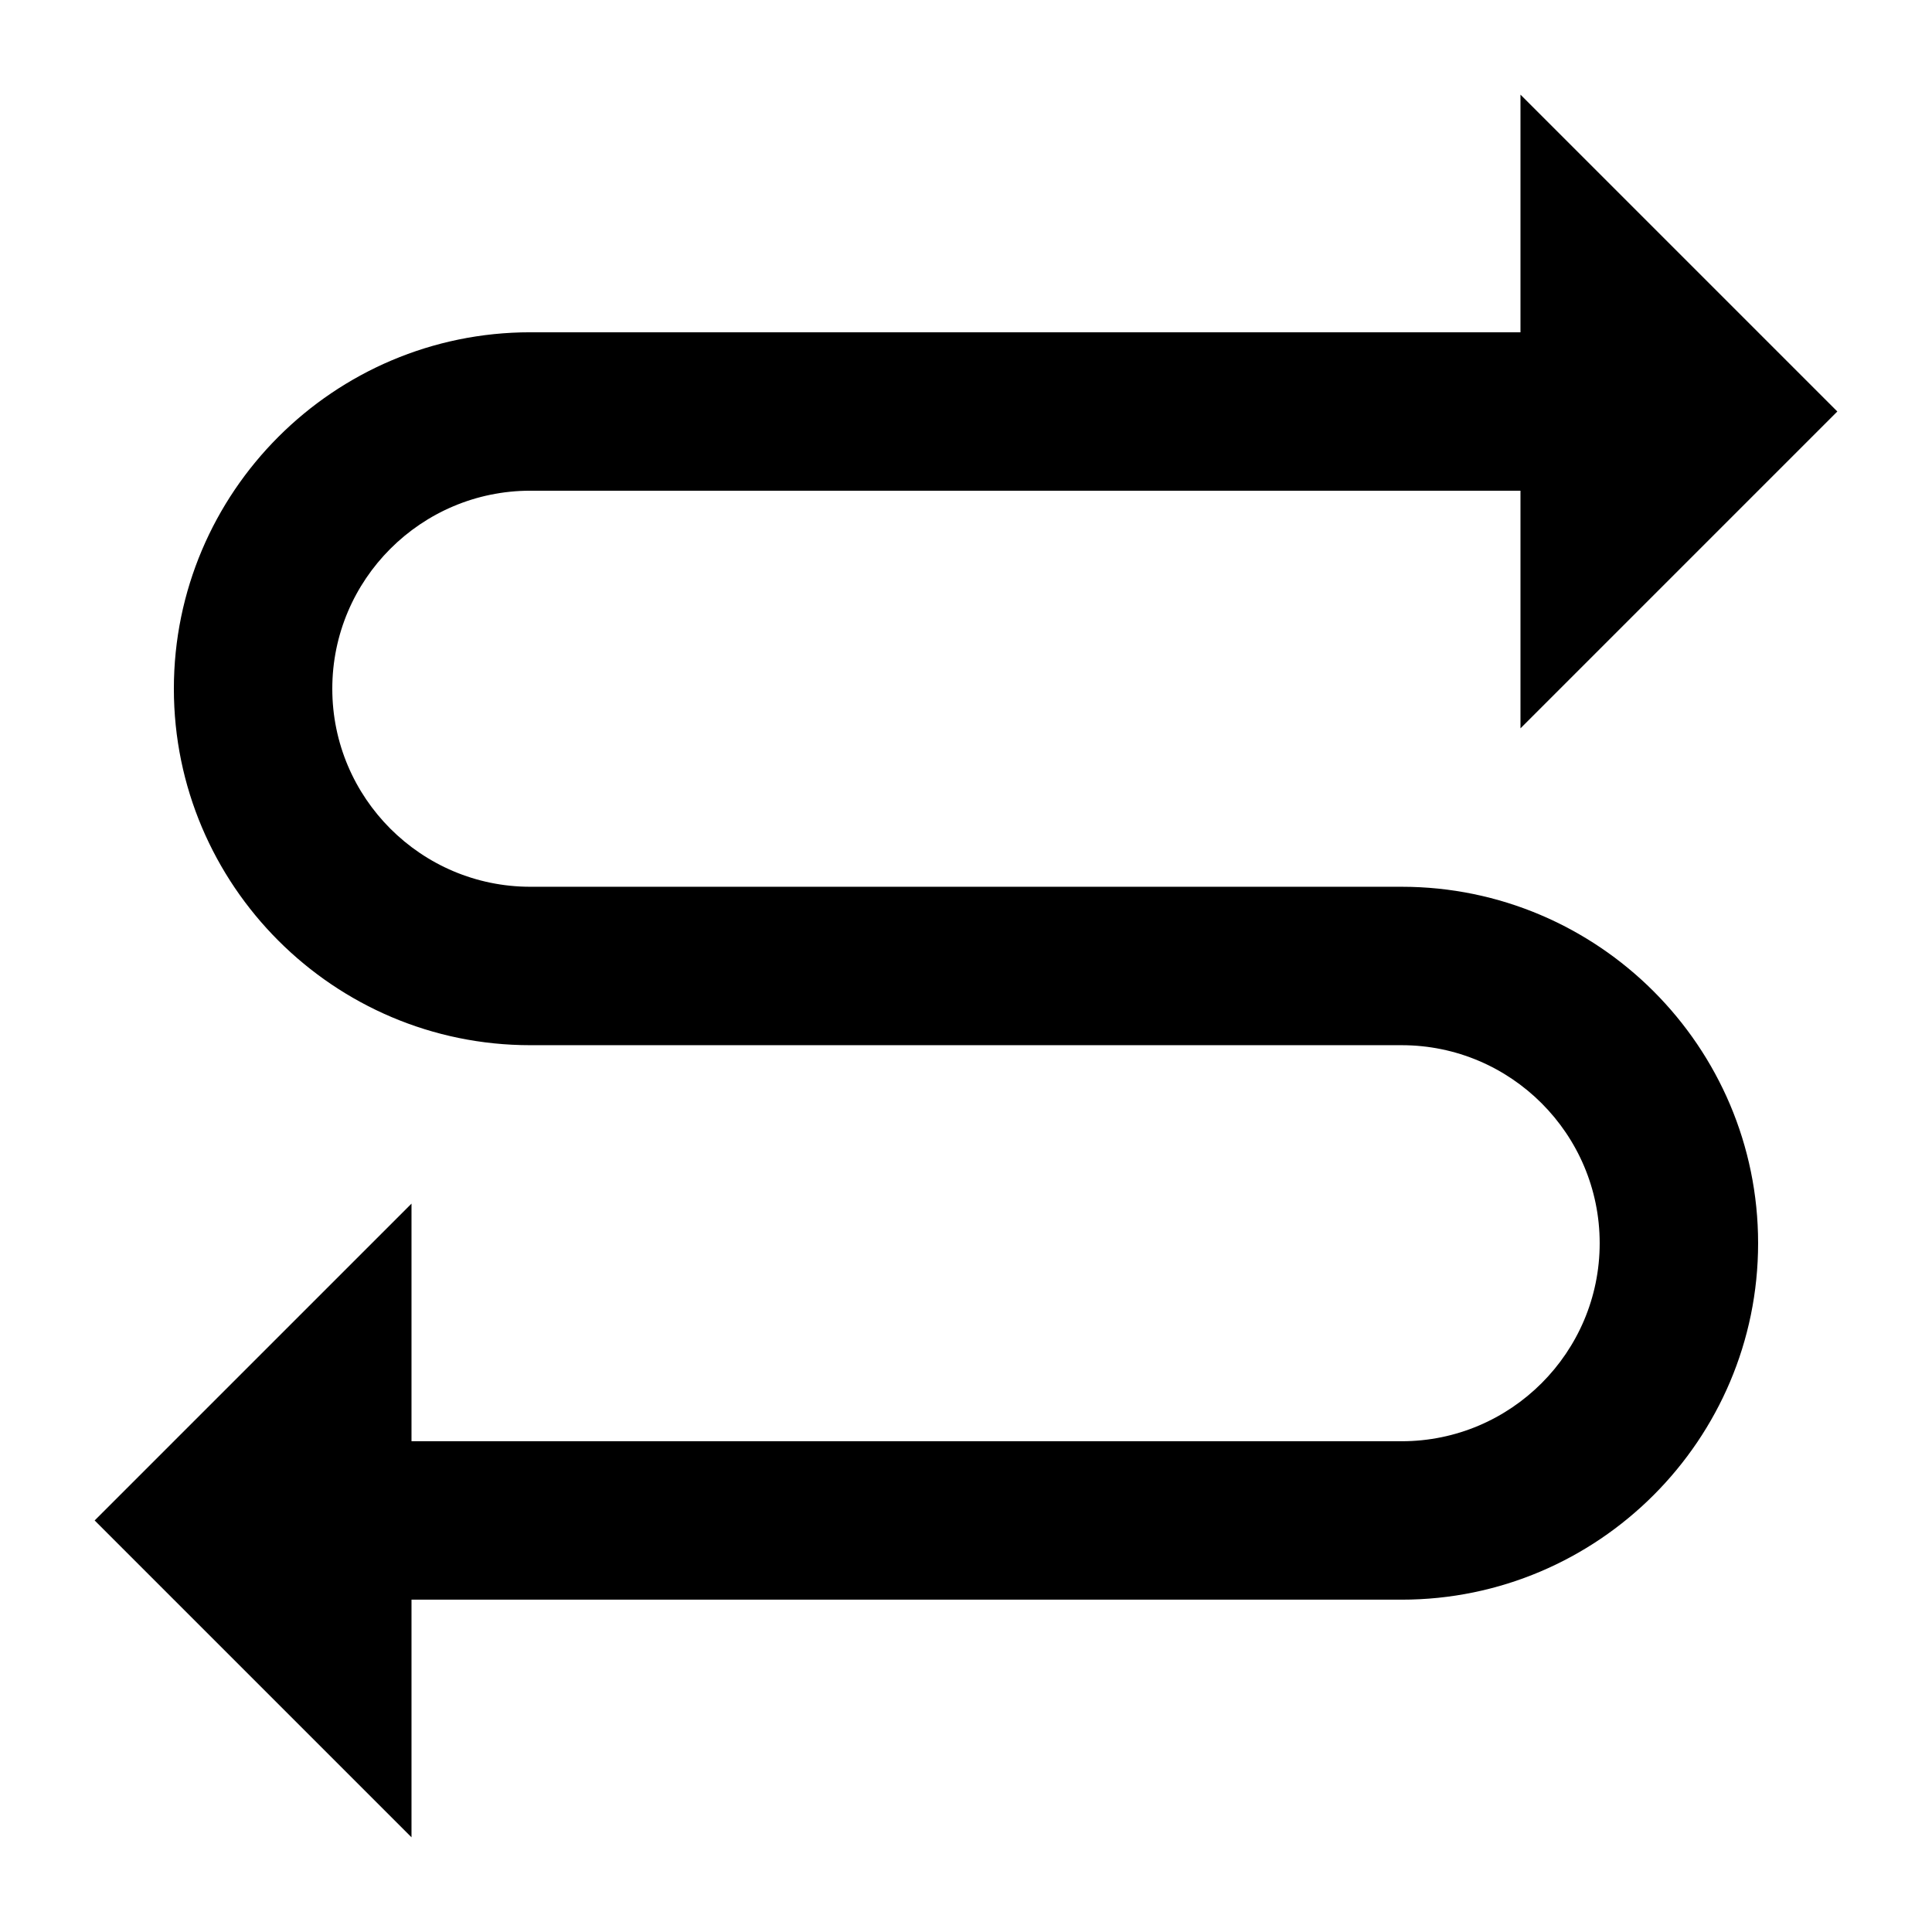 <?xml version="1.0" encoding="UTF-8"?>
<!-- Uploaded to: ICON Repo, www.iconrepo.com, Generator: ICON Repo Mixer Tools -->
<svg fill="#000000" width="800px" height="800px" version="1.1" viewBox="144 144 512 512" xmlns="http://www.w3.org/2000/svg">
 <path d="m630.91 253.05-83.969-83.969v62.977h-262.4c-52.082 0-94.465 42.383-94.465 94.465 0 52.082 42.383 94.465 94.465 94.465h230.91c28.93 0 52.48 23.531 52.48 52.48 0 28.945-23.551 52.477-52.48 52.477h-262.4v-62.973l-83.969 83.965 83.969 83.969v-62.977h262.4c52.082 0 94.465-42.383 94.465-94.461 0-52.082-42.383-94.465-94.465-94.465h-230.91c-28.93 0-52.48-23.535-52.48-52.48 0-28.949 23.551-52.48 52.48-52.48h262.4v62.977z" fill-rule="evenodd"/>
</svg>